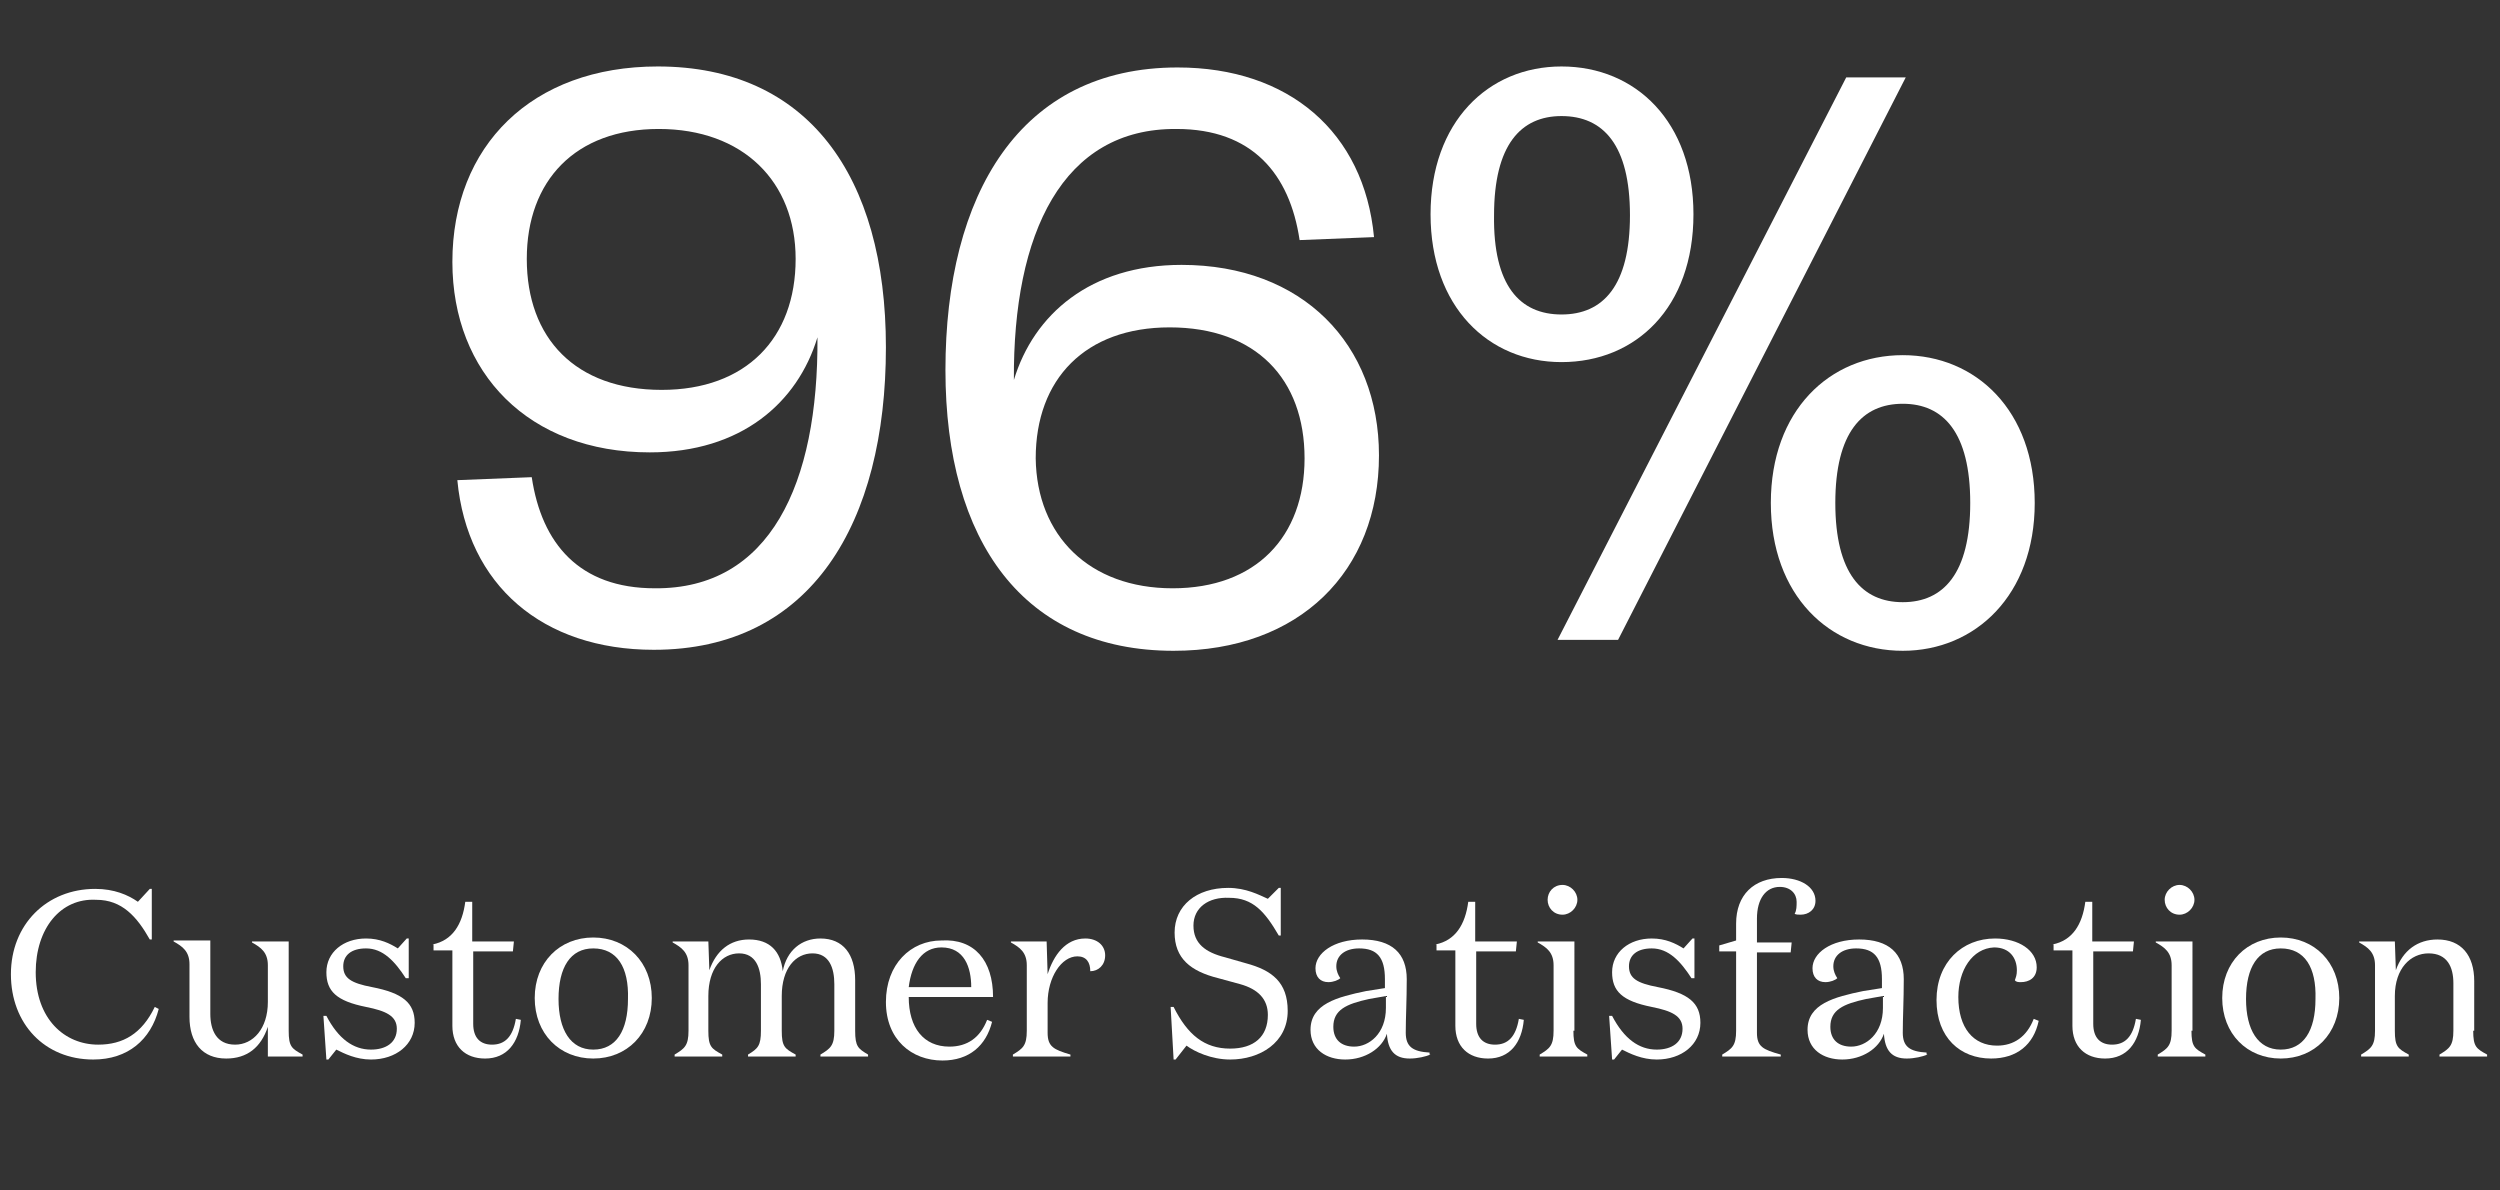 <?xml version="1.0" encoding="utf-8"?>
<!-- Generator: Adobe Illustrator 27.0.0, SVG Export Plug-In . SVG Version: 6.00 Build 0)  -->
<svg version="1.1" id="Layer_1" xmlns="http://www.w3.org/2000/svg" xmlns:xlink="http://www.w3.org/1999/xlink" x="0px" y="0px"
	 viewBox="0 0 252 120" style="enable-background:new 0 0 252 120;" xml:space="preserve">
<rect x="0" y="0" width="252" height="120" fill="#333333" stroke="none"/>
<style type="text/css">
	.st0{enable-background:new    ;}
	.st1{fill:#FFFFFF;}
</style>
<g id="Group_138" transform="translate(-968 -3449)">
	<g class="st0">
		<path class="st1" d="M1050.4,3483c-2,6.6-7.7,11.6-16.9,11.6c-12.2,0-19.9-8-19.9-19.2c0-11.7,8-19.7,20.7-19.7
			c15.1,0,23,11,23,28.3c0,17.7-7.5,30.5-23.4,30.5c-11.2,0-18.8-6.5-19.8-17.1l7.5-0.3c1,6.7,4.8,11.2,12.4,11.2
			C1045.6,3508.4,1050.5,3497.8,1050.4,3483z M1034.4,3462c-8.4,0-13.3,5.2-13.3,13.1c0,8,4.9,13.2,13.6,13.2
			c8.5,0,13.5-5.2,13.5-13.2C1048.2,3467.3,1042.9,3462,1034.4,3462z"/>
		<path class="st1" d="M1070.2,3487.3c2-6.6,7.7-11.6,16.9-11.6c12.2,0,19.9,8,19.9,19.2c0,11.7-8,19.7-20.7,19.7
			c-15.1,0-23-11-23-28.3c0-17.7,7.5-30.5,23.4-30.5c11.2,0,18.8,6.5,19.8,17.1l-7.5,0.3c-1-6.7-4.8-11.2-12.4-11.2
			C1075.1,3461.9,1070.1,3472.5,1070.2,3487.3z M1086.2,3508.3c8.4,0,13.3-5.2,13.3-13.1c0-8-4.9-13.2-13.6-13.2
			c-8.5,0-13.5,5.2-13.5,13.2C1072.5,3503,1077.8,3508.3,1086.2,3508.3z"/>
		<path class="st1" d="M1125.4,3455.7c7.5,0,13.3,5.6,13.3,14.9c0,9.4-5.8,14.9-13.3,14.9c-7.4,0-13.2-5.6-13.2-14.9
			C1112.2,3461.3,1118,3455.7,1125.4,3455.7z M1125.4,3480.7c4.2,0,6.9-2.9,6.9-10c0-7.1-2.7-10-6.9-10c-4.1,0-6.8,2.9-6.8,10
			C1118.5,3477.8,1121.2,3480.7,1125.4,3480.7z M1131.1,3513.5h-6.1l29.1-56.7h6L1131.1,3513.5z M1159.8,3514.6
			c-7.4,0-13.3-5.6-13.3-14.9s5.9-14.9,13.3-14.9c7.4,0,13.3,5.6,13.3,14.9S1167.1,3514.6,1159.8,3514.6z M1159.8,3489.7
			c-4.1,0-6.8,2.9-6.8,10s2.7,10,6.8,10c4.1,0,6.8-2.9,6.8-10S1163.9,3489.7,1159.8,3489.7z"/>
	</g>
	<g class="st0">
		<path class="st1" d="M971.6,3547c0,4.7,2.9,7.3,6.3,7.3c2.5,0,4.4-1.1,5.7-3.8l0.4,0.2c-0.8,3.1-3.1,5.1-6.6,5.1
			c-4.9,0-8.3-3.6-8.3-8.6c0-5,3.6-8.6,8.5-8.6c1.9,0,3.3,0.6,4.3,1.3l1.2-1.3h0.2v5.1h-0.2c-1.3-2.3-2.8-4-5.4-4
			C974.1,3539.5,971.6,3542.6,971.6,3547z"/>
		<path class="st1" d="M989.2,3551.2c0,1.6,0.6,3.1,2.5,3.1c1.8,0,3.3-1.6,3.3-4.3v-3.7c0-1.3-0.7-1.8-1.6-2.3v-0.1h3.7v9
			c0,1.6,0.3,1.8,1.4,2.4v0.2H995v-3c-0.7,2.1-2.1,3.2-4.2,3.2c-2.4,0-3.7-1.6-3.7-4.2v-5.3c0-1.3-0.7-1.8-1.6-2.3v-0.1h3.7V3551.2z
			"/>
		<path class="st1" d="M1002.6,3546.4c0,1.2,0.8,1.7,2.9,2.1c3.1,0.6,4.3,1.6,4.3,3.6c0,2.2-1.9,3.7-4.4,3.7c-1.5,0-2.7-0.6-3.5-1
			l-0.8,1h-0.2l-0.3-4.4h0.3c1.2,2.3,2.7,3.4,4.5,3.4c1.5,0,2.6-0.7,2.6-2.1c0-1.3-1.1-1.8-3.1-2.2c-3-0.6-4-1.6-4-3.5
			c0-2,1.7-3.4,4-3.4c1.4,0,2.4,0.5,3.2,1l0.9-1h0.2v4h-0.3c-1.1-1.7-2.3-3-4-3C1003.4,3544.6,1002.6,3545.3,1002.6,3546.4z"/>
		<path class="st1" d="M1011.6,3544.2c2-0.4,3-2,3.3-4.3h0.7v4h4.2l-0.1,1h-4v7.3c0,1.4,0.7,2.1,1.9,2.1c1.3,0,2.1-0.8,2.4-2.6
			l0.5,0.1c-0.2,2.3-1.4,3.9-3.6,3.9c-2,0-3.3-1.2-3.3-3.3l0-7.6h-1.9V3544.2z"/>
		<path class="st1" d="M1027.8,3555.7c-3.4,0-5.9-2.5-5.9-6.1c0-3.6,2.5-6.1,5.9-6.1c3.4,0,5.9,2.5,5.9,6.1
			C1033.7,3553.2,1031.2,3555.7,1027.8,3555.7z M1027.8,3544.6c-2.3,0-3.5,1.9-3.5,5.1c0,3.1,1.2,5.1,3.5,5.1c2.3,0,3.5-1.9,3.5-5.1
			C1031.4,3546.5,1030.2,3544.6,1027.8,3544.6z"/>
		<path class="st1" d="M1050.7,3543.6c2.3,0,3.5,1.6,3.5,4.2v5.1c0,1.6,0.3,1.8,1.3,2.4v0.2h-4.8v-0.2c1-0.6,1.4-0.9,1.4-2.4v-4.7
			c0-1.6-0.5-3.1-2.2-3.1c-1.7,0-3.1,1.5-3.1,4.3v3.5c0,1.6,0.3,1.8,1.4,2.4v0.2h-4.8v-0.2c1-0.6,1.3-0.9,1.3-2.4v-4.7
			c0-1.6-0.5-3.1-2.2-3.1c-1.7,0-3.1,1.5-3.1,4.3v3.5c0,1.6,0.3,1.8,1.4,2.4v0.2h-4.8v-0.2c1-0.6,1.4-0.9,1.4-2.4v-6.6
			c0-1.3-0.7-1.8-1.6-2.3v-0.1h3.6l0.1,2.9c0.7-2,2.1-3.1,4-3.1c2.1,0,3.2,1.2,3.4,3.2C1047.3,3544.8,1048.8,3543.6,1050.7,3543.6z"
			/>
		<path class="st1" d="M1068.1,3549.5h-8.5c0,3.1,1.5,5,4.1,5c1.8,0,3.1-0.9,3.8-2.7l0.5,0.2c-0.6,2.4-2.3,3.9-5,3.9
			c-3.1,0-5.7-2.1-5.7-5.9s2.5-6.2,5.6-6.2C1066.2,3543.6,1068.1,3545.8,1068.1,3549.5z M1065.9,3548.5c0-2-0.7-4-3-4
			c-1.9,0-3,1.6-3.3,4H1065.9z"/>
		<path class="st1" d="M1073.6,3553.1c0,1.4,0.6,1.7,2.3,2.2v0.2h-5.8v-0.2c1-0.6,1.4-0.9,1.4-2.4v-6.6c0-1.3-0.7-1.8-1.6-2.3v-0.1
			h3.6l0.1,3.3c0.6-1.9,1.8-3.6,3.8-3.6c1.2,0,2,0.7,2,1.7c0,1-0.7,1.6-1.5,1.6c0-0.9-0.4-1.5-1.3-1.5c-1.6,0-3,2.1-3,4.7V3553.1z"
			/>
		<path class="st1" d="M1088.3,3542.3c0,1.8,1.2,2.7,3.2,3.2l2.1,0.6c2.6,0.7,4.2,1.9,4.2,4.8c0,3.2-2.8,4.9-5.8,4.9
			c-1.9,0-3.6-0.8-4.4-1.4l-1.1,1.4h-0.2l-0.3-5.3h0.3c1.4,2.8,3.1,4.2,5.7,4.2c2.4,0,3.8-1.2,3.8-3.4c0-1.6-1-2.6-2.8-3.1l-2.2-0.6
			c-2.8-0.7-4.4-2-4.4-4.6c0-2.7,2.2-4.5,5.4-4.5c1.8,0,3.1,0.7,4,1.1l1.1-1.1h0.2l0,4.8h-0.2c-1.4-2.4-2.6-3.8-5-3.8
			C1089.8,3539.4,1088.3,3540.5,1088.3,3542.3z"/>
		<path class="st1" d="M1112.2,3555.3c-0.5,0.2-1.3,0.4-2.1,0.4c-1.5,0-2.2-0.8-2.3-2.5c-0.5,1.5-2.2,2.6-4.2,2.6
			c-1.9,0-3.5-1-3.5-3c0-2.6,2.7-3.3,5.6-3.9l1.9-0.3v-0.9c0-2.2-0.8-3.1-2.6-3.1c-1.4,0-2.3,0.7-2.3,1.8c0,0.5,0.2,0.9,0.4,1.2
			c-0.2,0.2-0.7,0.4-1.2,0.4c-0.8,0-1.3-0.5-1.3-1.4c0-1.5,1.8-2.9,4.7-2.9c3,0,4.5,1.4,4.5,4c0,2.1-0.1,3.9-0.1,5.4
			c0,1.4,0.7,1.9,2.4,2V3555.3z M1106,3549.7c-2.3,0.5-3.6,1.1-3.6,2.8c0,1.3,0.8,2,2.1,2c1.5,0,3.2-1.3,3.2-3.9v-1.2L1106,3549.7z"
			/>
		<path class="st1" d="M1112.7,3544.2c2-0.4,3-2,3.3-4.3h0.7v4h4.2l-0.1,1h-4v7.3c0,1.4,0.7,2.1,1.9,2.1c1.3,0,2.1-0.8,2.4-2.6
			l0.5,0.1c-0.2,2.3-1.4,3.9-3.6,3.9c-2,0-3.3-1.2-3.3-3.3l0-7.6h-1.9V3544.2z"/>
		<path class="st1" d="M1126.6,3552.9c0,1.6,0.3,1.8,1.4,2.4v0.2h-4.8v-0.2c1-0.6,1.4-0.9,1.4-2.4v-6.6c0-1.3-0.7-1.8-1.6-2.3v-0.1
			h3.7V3552.9z M1125.5,3538.2c0.8,0,1.5,0.7,1.5,1.5c0,0.8-0.7,1.5-1.5,1.5c-0.9,0-1.5-0.7-1.5-1.5
			C1124,3538.9,1124.6,3538.2,1125.5,3538.2z"/>
		<path class="st1" d="M1132.2,3546.4c0,1.2,0.8,1.7,2.9,2.1c3.1,0.6,4.3,1.6,4.3,3.6c0,2.2-1.9,3.7-4.4,3.7c-1.5,0-2.7-0.6-3.5-1
			l-0.8,1h-0.2l-0.3-4.4h0.3c1.2,2.3,2.7,3.4,4.5,3.4c1.5,0,2.6-0.7,2.6-2.1c0-1.3-1.1-1.8-3.1-2.2c-3-0.6-4-1.6-4-3.5
			c0-2,1.7-3.4,4-3.4c1.4,0,2.4,0.5,3.2,1l0.9-1h0.2v4h-0.3c-1.1-1.7-2.3-3-4-3C1133,3544.6,1132.2,3545.3,1132.2,3546.4z"/>
		<path class="st1" d="M1145.1,3553.1c0,1.4,0.6,1.7,2.4,2.2v0.2h-5.9v-0.2c1-0.6,1.4-0.9,1.4-2.4v-8h-1.7v-0.6l1.7-0.5v-1.7
			c0-2.9,1.8-4.6,4.6-4.6c1.9,0,3.4,0.9,3.4,2.3c0,0.9-0.7,1.4-1.5,1.4c-0.2,0-0.5,0-0.6-0.1c0.2-0.3,0.2-0.8,0.2-1.2
			c0-0.8-0.6-1.5-1.7-1.5c-1.4,0-2.3,1.2-2.3,3.2v2.4h3.5l-0.1,1h-3.4V3553.1z"/>
		<path class="st1" d="M1162.3,3555.3c-0.5,0.2-1.3,0.4-2.1,0.4c-1.5,0-2.2-0.8-2.3-2.5c-0.5,1.5-2.2,2.6-4.2,2.6
			c-1.9,0-3.5-1-3.5-3c0-2.6,2.7-3.3,5.6-3.9l1.9-0.3v-0.9c0-2.2-0.8-3.1-2.6-3.1c-1.4,0-2.3,0.7-2.3,1.8c0,0.5,0.2,0.9,0.4,1.2
			c-0.2,0.2-0.7,0.4-1.2,0.4c-0.8,0-1.3-0.5-1.3-1.4c0-1.5,1.8-2.9,4.7-2.9c3,0,4.5,1.4,4.5,4c0,2.1-0.1,3.9-0.1,5.4
			c0,1.4,0.7,1.9,2.4,2V3555.3z M1156.1,3549.7c-2.3,0.5-3.6,1.1-3.6,2.8c0,1.3,0.8,2,2.1,2c1.5,0,3.2-1.3,3.2-3.9v-1.2
			L1156.1,3549.7z"/>
		<path class="st1" d="M1165.4,3549.5c0,3.1,1.5,4.9,3.9,4.9c1.7,0,3-0.9,3.7-2.7l0.5,0.2c-0.5,2.4-2.2,3.8-4.8,3.8
			c-3.1,0-5.5-2.1-5.5-5.9c0-3.8,2.6-6.2,5.9-6.2c2.4,0,4.2,1.2,4.2,2.9c0,1.1-0.8,1.5-1.6,1.5c-0.2,0-0.5,0-0.6-0.2
			c0.1-0.3,0.2-0.5,0.2-1c0-1.2-0.7-2.3-2.3-2.3C1166.8,3544.6,1165.4,3546.8,1165.4,3549.5z"/>
		<path class="st1" d="M1174.9,3544.2c2-0.4,3-2,3.3-4.3h0.7v4h4.2l-0.1,1h-4v7.3c0,1.4,0.7,2.1,1.9,2.1c1.3,0,2.1-0.8,2.4-2.6
			l0.5,0.1c-0.2,2.3-1.4,3.9-3.6,3.9c-2,0-3.3-1.2-3.3-3.3l0-7.6h-1.9V3544.2z"/>
		<path class="st1" d="M1188.9,3552.9c0,1.6,0.3,1.8,1.4,2.4v0.2h-4.8v-0.2c1-0.6,1.4-0.9,1.4-2.4v-6.6c0-1.3-0.7-1.8-1.6-2.3v-0.1
			h3.7V3552.9z M1187.7,3538.2c0.8,0,1.5,0.7,1.5,1.5c0,0.8-0.7,1.5-1.5,1.5c-0.9,0-1.5-0.7-1.5-1.5
			C1186.2,3538.9,1186.9,3538.2,1187.7,3538.2z"/>
		<path class="st1" d="M1197.9,3555.7c-3.4,0-5.9-2.5-5.9-6.1c0-3.6,2.5-6.1,5.9-6.1c3.4,0,5.9,2.5,5.9,6.1
			C1203.8,3553.2,1201.3,3555.7,1197.9,3555.7z M1197.9,3544.6c-2.3,0-3.5,1.9-3.5,5.1c0,3.1,1.2,5.1,3.5,5.1s3.5-1.9,3.5-5.1
			C1201.5,3546.5,1200.3,3544.6,1197.9,3544.6z"/>
		<path class="st1" d="M1217.3,3552.9c0,1.6,0.3,1.8,1.4,2.4v0.2h-4.8v-0.2c1-0.6,1.4-0.9,1.4-2.4v-4.8c0-1.6-0.6-3-2.5-3
			c-1.8,0-3.4,1.5-3.4,4.3v3.5c0,1.6,0.3,1.8,1.4,2.4v0.2h-4.8v-0.2c1-0.6,1.4-0.9,1.4-2.4v-6.6c0-1.3-0.7-1.8-1.6-2.3v-0.1h3.6
			l0.1,2.9c0.7-2,2.2-3.1,4.2-3.1c2.4,0,3.7,1.6,3.7,4.2V3552.9z"/>
	</g>
</g>
</svg>
